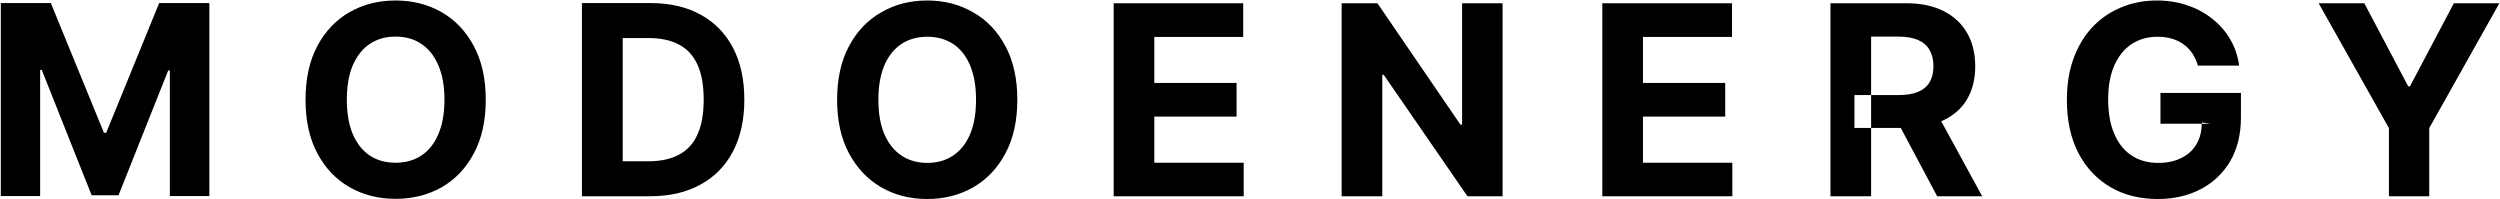 <svg version="1.2" xmlns="http://www.w3.org/2000/svg" viewBox="0 0 1544 123" width="1544" height="123">
	<title>modo-transparent-svg</title>
	<style>
		.s0 { fill: #000000 } 
	</style>
	<path id="Layer" fill-rule="evenodd" class="s0" d="m0.5 1.9h30.9l32.8 80.1h1.4l32.7-80.1h31v119.2h-24.4v-77.6h-1l-30.7 77.1h-16.6l-30.8-77.4h-1v77.9h-24.3zm299.5 59.7q0 19.5-7.4 33.2-7.3 13.7-19.9 20.9-12.6 7.1-28.4 7.1-15.8 0-28.4-7.2-12.6-7.2-19.9-20.9-7.3-13.7-7.3-33.1 0-19.5 7.3-33.2 7.3-13.7 19.9-20.9 12.6-7.2 28.4-7.2 15.8 0 28.4 7.2 12.6 7.2 19.9 20.9 7.4 13.7 7.4 33.2zm-25.5 0q0-12.7-3.8-21.3-3.7-8.7-10.5-13.2-6.7-4.5-15.9-4.5-9.1 0-15.9 4.5-6.7 4.5-10.5 13.2-3.7 8.6-3.7 21.3 0 12.6 3.7 21.3 3.8 8.7 10.5 13.2 6.8 4.4 15.9 4.4 9.2 0 15.9-4.4 6.8-4.5 10.5-13.2 3.8-8.7 3.8-21.3zm127 59.6h-42.1v-119.3h42.5q17.9 0 30.9 7.2 12.9 7.1 19.9 20.4 7 13.4 7 32 0 18.6-7 32-7 13.4-20.1 20.5-13 7.2-31.1 7.2zm-16.9-21.6h15.9q11.1 0 18.7-4 7.7-4 11.5-12.4 3.9-8.4 3.9-21.7 0-13.3-3.9-21.7-3.8-8.3-11.4-12.3-7.6-4-18.7-4h-16zm243.7-38q0 19.5-7.4 33.2-7.3 13.7-19.9 20.9-12.6 7.2-28.3 7.2-15.9 0-28.4-7.2-12.6-7.3-19.9-20.9-7.4-13.7-7.4-33.2 0-19.5 7.4-33.2 7.3-13.7 19.9-20.8 12.5-7.3 28.4-7.3 15.7 0 28.3 7.3 12.6 7.1 19.9 20.8 7.4 13.7 7.4 33.2zm-25.5 0q0-12.6-3.7-21.3-3.7-8.7-10.5-13.2-6.8-4.4-15.9-4.4-9.1 0-15.9 4.4-6.8 4.5-10.6 13.2-3.7 8.7-3.7 21.3 0 12.7 3.7 21.3 3.8 8.7 10.6 13.2 6.8 4.5 15.9 4.5 9.1 0 15.9-4.5 6.8-4.5 10.5-13.2 3.7-8.6 3.7-21.3zm85 59.6v-119.2h80v20.8h-54.9v28.4h50.8v20.8h-50.8v28.5h55.2v20.7zm240.2-119.2v119.2h-21.7l-51.7-75h-0.9v75h-25.1v-119.2h22.1l51.3 75h1v-75zm61.6 119.2v-119.2h80.1v20.8h-55v28.4h50.8v20.8h-50.8v28.5h55.2v20.7zm140.9 0v-119.2h46.8q13.5 0 23 4.8 9.6 4.8 14.6 13.6 5 8.7 5 20.5 0 11.9-5.1 20.5-5.1 8.5-14.8 13-0.5 0.3-1.1 0.5l25.3 46.3h-27.8l-22.5-42.2h-18.3v42.2zm25.1-42.2v-20.3h-10.3v20.3zm17.1-20.3q7.2 0 12-2 4.7-2 7-5.9 2.4-4 2.4-9.9 0-5.9-2.4-10-2.3-4.1-7.1-6.2-4.8-2.1-12-2.1h-17v36.1zm184.7-18.2q-1.2-4.2-3.4-7.5-2.2-3.3-5.4-5.6-3.1-2.3-7.2-3.5-4-1.2-8.9-1.2-9.1 0-16 4.5-6.8 4.5-10.7 13.2-3.8 8.6-3.8 21.1 0 12.5 3.8 21.2 3.7 8.7 10.6 13.3 7 4.6 16.4 4.6 8.5 0 14.5-3.1 6.1-3 9.3-8.6 3.1-5.3 3.2-12.5h-25.5v-19h49.7v15q0 15.8-6.6 27.1-6.6 11.2-18.2 17.3-11.6 6.1-26.6 6.1-16.7 0-29.3-7.4-12.7-7.5-19.8-21.2-7-13.7-7-32.6 0-14.5 4.2-25.8 4.2-11.4 11.8-19.4 7.6-7.9 17.7-12 10.1-4.2 21.9-4.2 10.1 0 18.8 3 8.7 2.9 15.4 8.3 6.8 5.3 11.1 12.7 4.3 7.4 5.5 16.2zm2.5 35.9h5.1l-5.1-0.8q0 0.4 0 0.8zm72.1-74.4h28.2l27.1 51.3h1.1l27.1-51.3h28.1l-43.3 77.1v42.1h-24.9v-42.1z"/>
</svg>